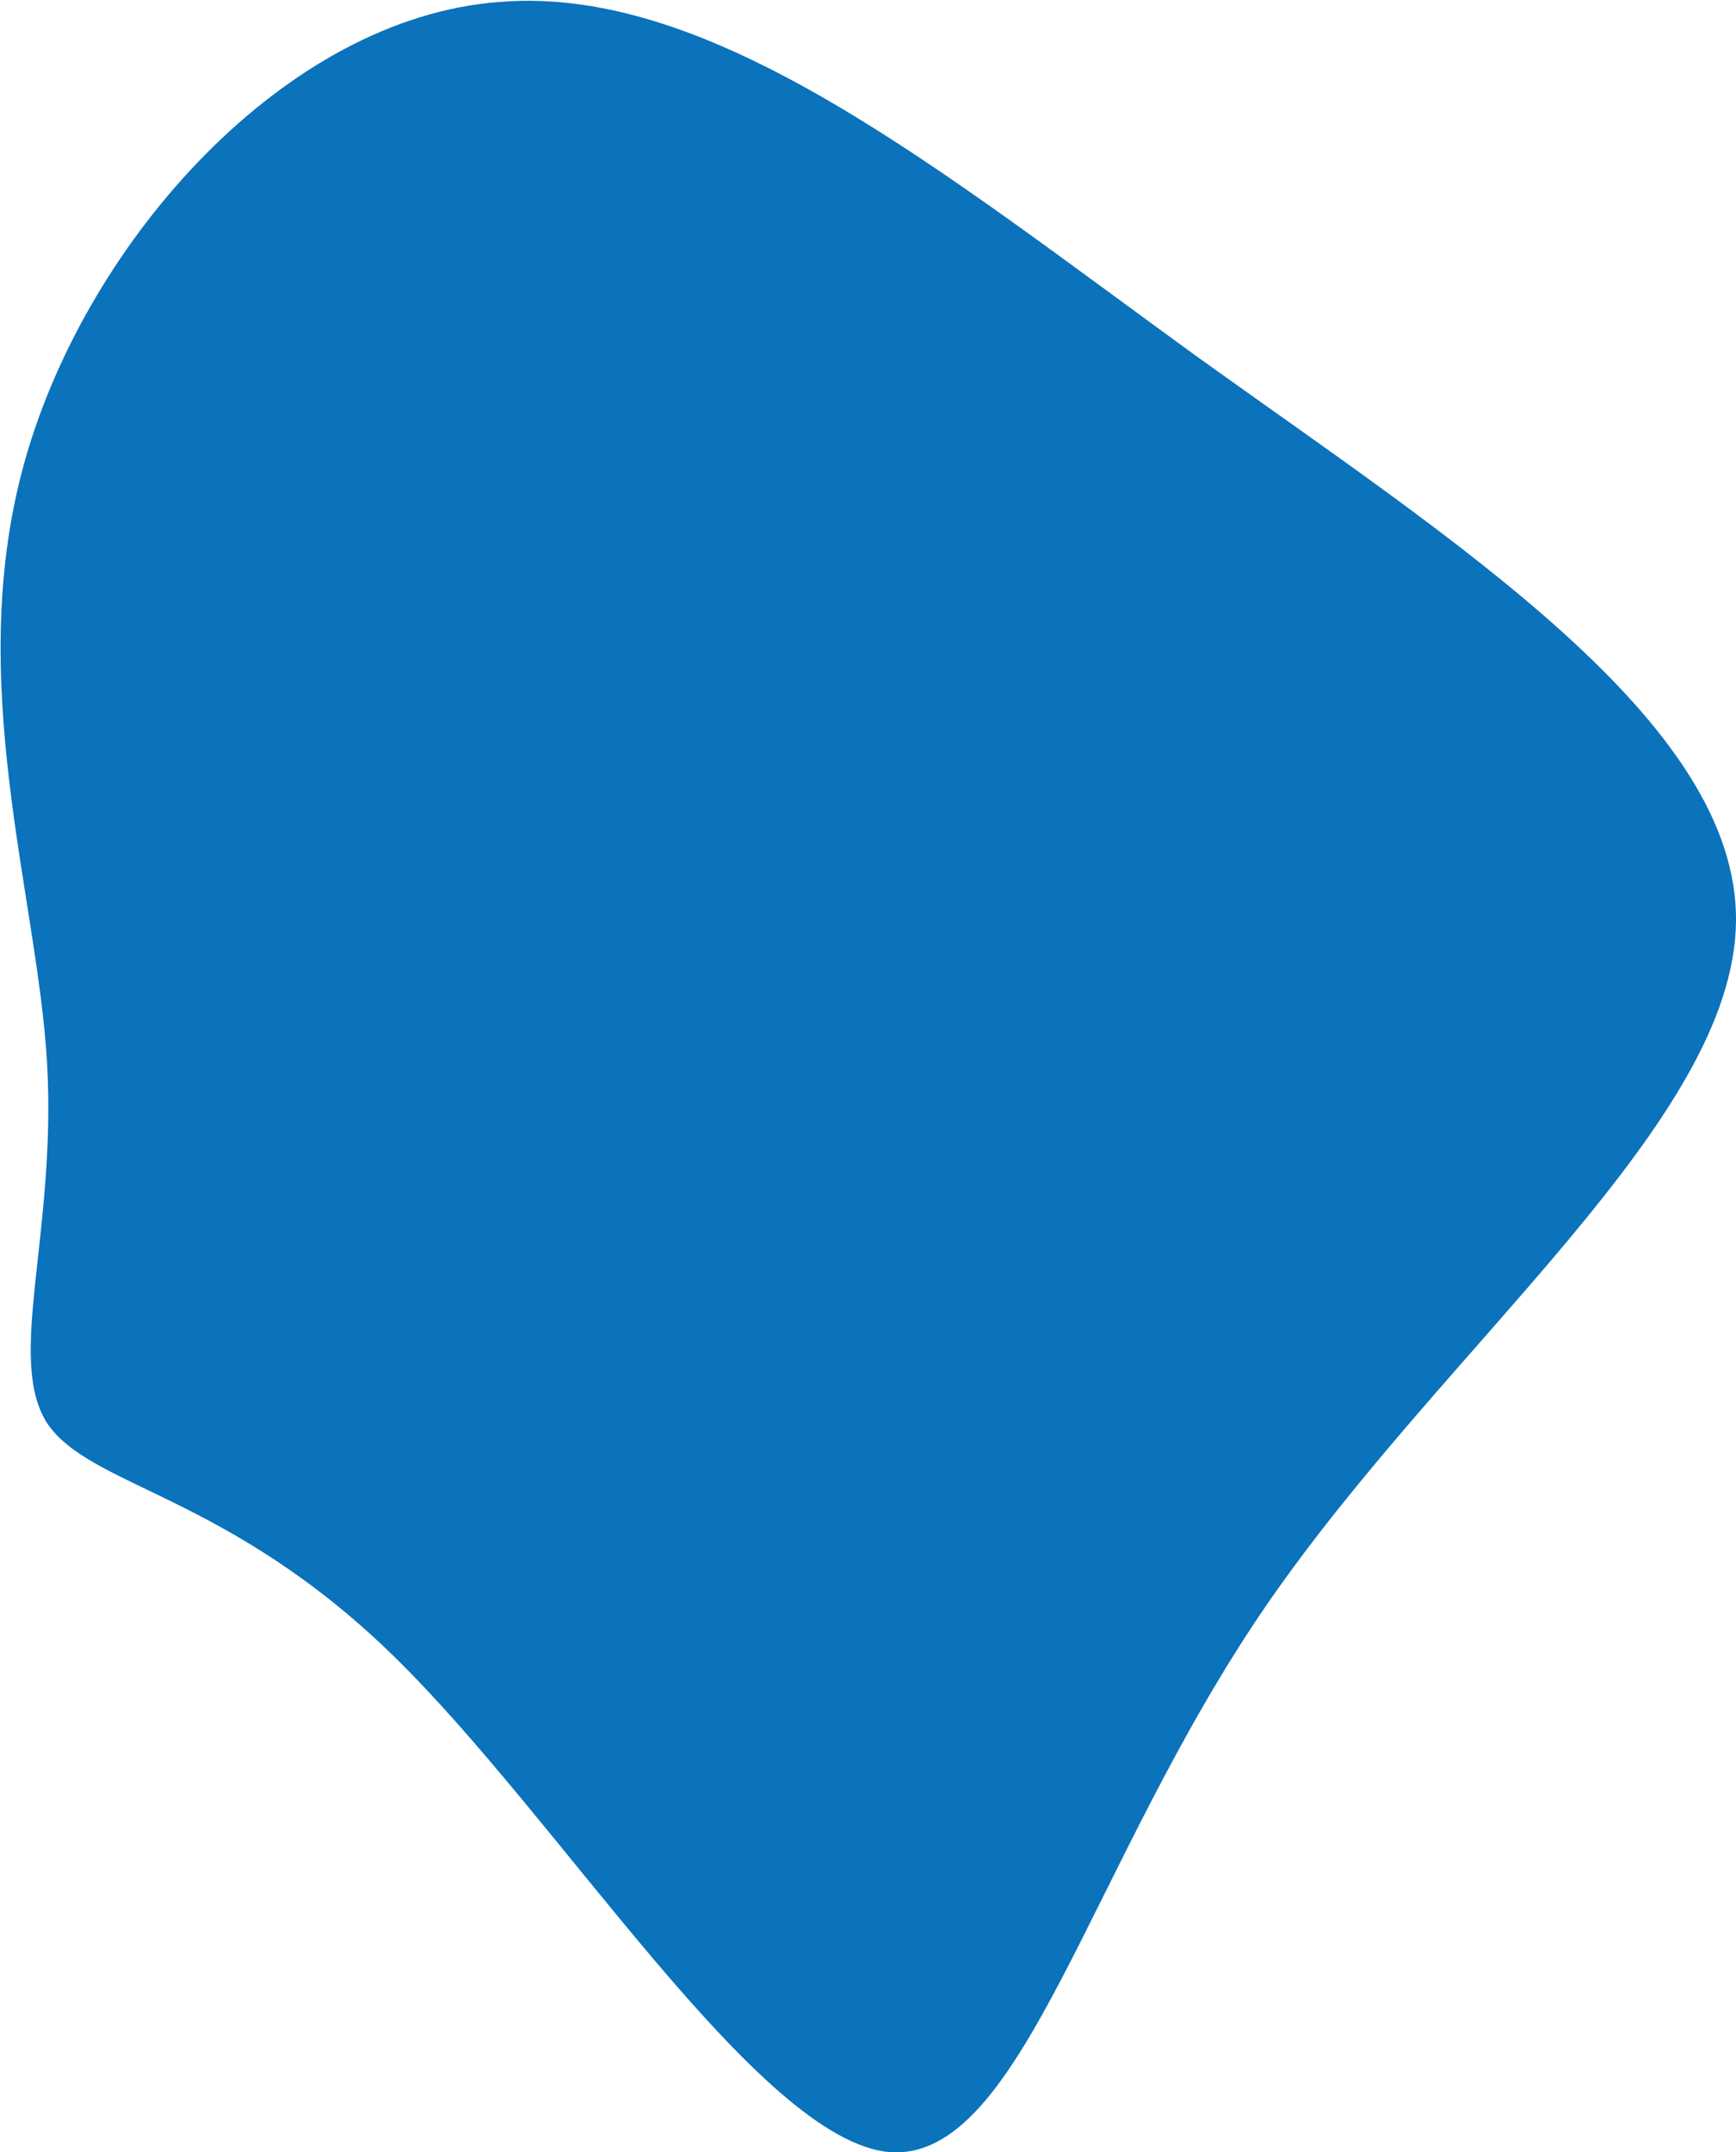 <?xml version="1.0" encoding="utf-8"?>
<!-- Generator: Adobe Illustrator 24.3.0, SVG Export Plug-In . SVG Version: 6.00 Build 0)  -->
<svg version="1.1" id="Calque_1" xmlns="http://www.w3.org/2000/svg" xmlns:xlink="http://www.w3.org/1999/xlink" x="0px" y="0px"
	 viewBox="0 0 88.6 109.8" style="enable-background:new 0 0 88.6 109.8;" xml:space="preserve">
<style type="text/css">
	.st0{fill:#0B72BC;}
</style>
<g transform="matrix(1, 0, 0, 1, 0, 0)" class="st0">
	<path id="blob_24_2_1_" class="st1" d="M61.1,18.2C74.2,27.6,88.7,36.8,88.6,47c-0.1,10.2-14.7,21.5-23.9,34.8
		c-9.1,13.2-12.5,28.5-19.3,28c-6.7-0.6-16.8-17-25.3-25.3S4.6,75.9,2.4,72.6c-2.1-3.3,0.5-9.7,0-18.4c-0.5-8.6-4.3-19.6-1.1-30.8
		C4.5,12.2,14.6,0.9,25.5,0.1C36.4-0.8,48,8.7,61.1,18.2z"/>
</g>
</svg>
